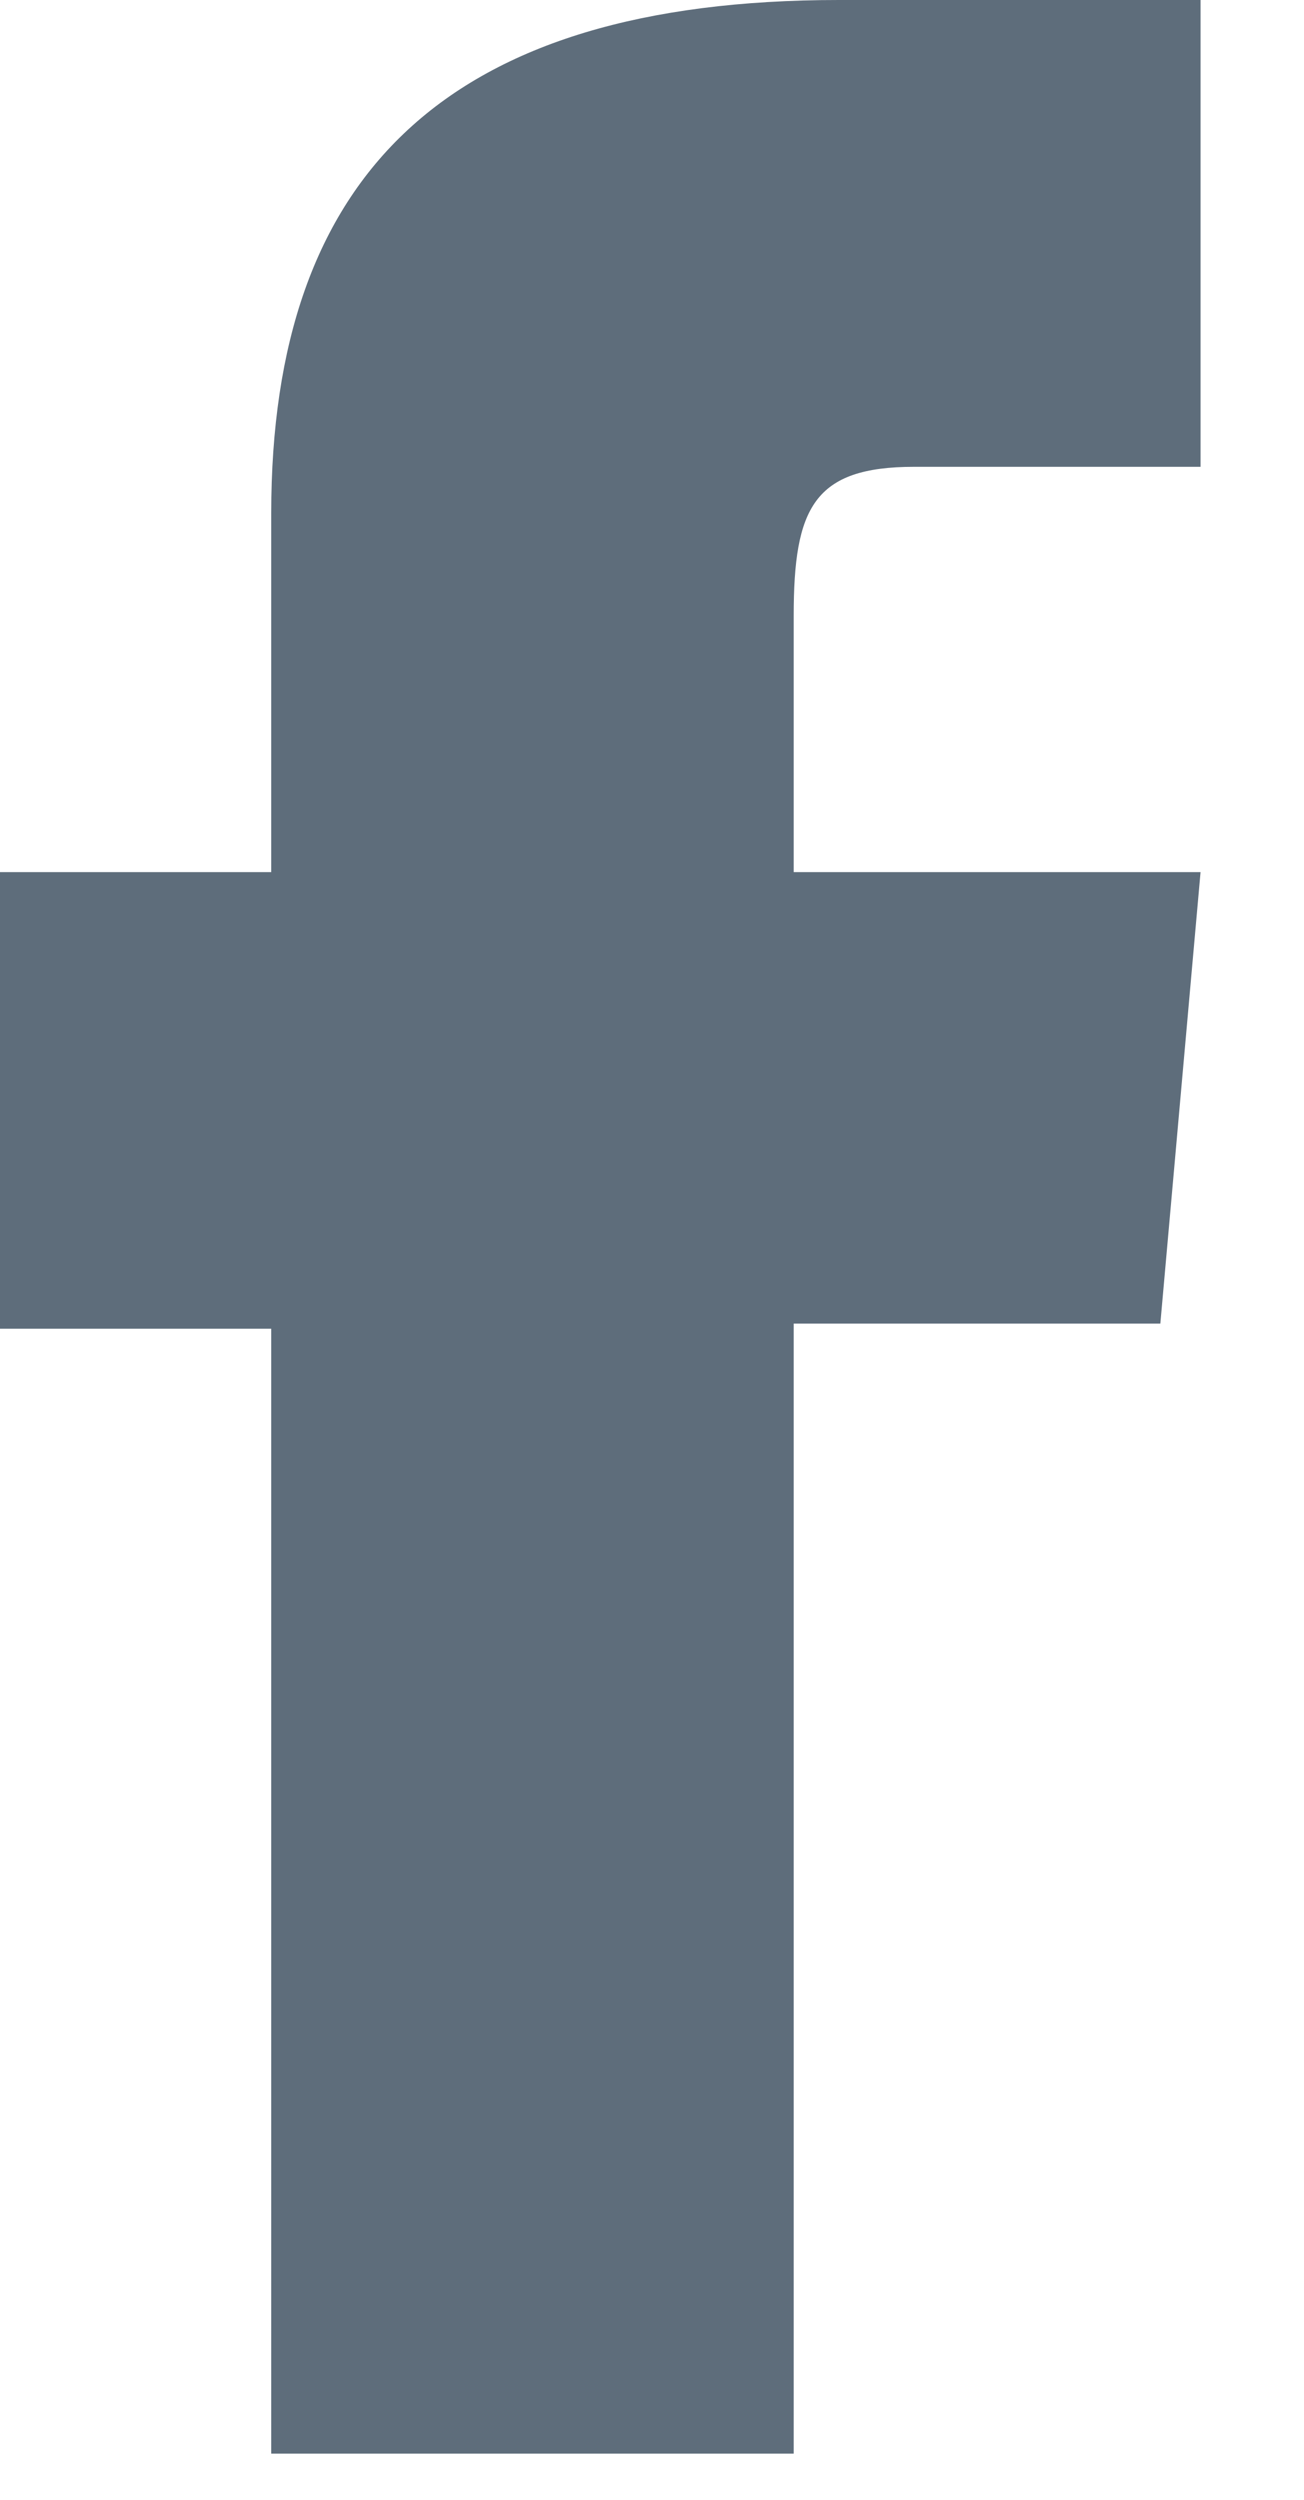 <svg width="12" height="23" viewBox="0 0 12 23" fill="none" xmlns="http://www.w3.org/2000/svg">
<path d="M11.048 0V4.295H8.413C7.489 4.295 7.304 4.673 7.304 5.664V8.024H11.048L10.678 12.178H7.304V22.575H2.496V12.225H0V8.024H2.496V4.72C2.496 1.605 4.114 0 7.72 0H11.048Z" fill="#5E6D7B"/>
</svg>
